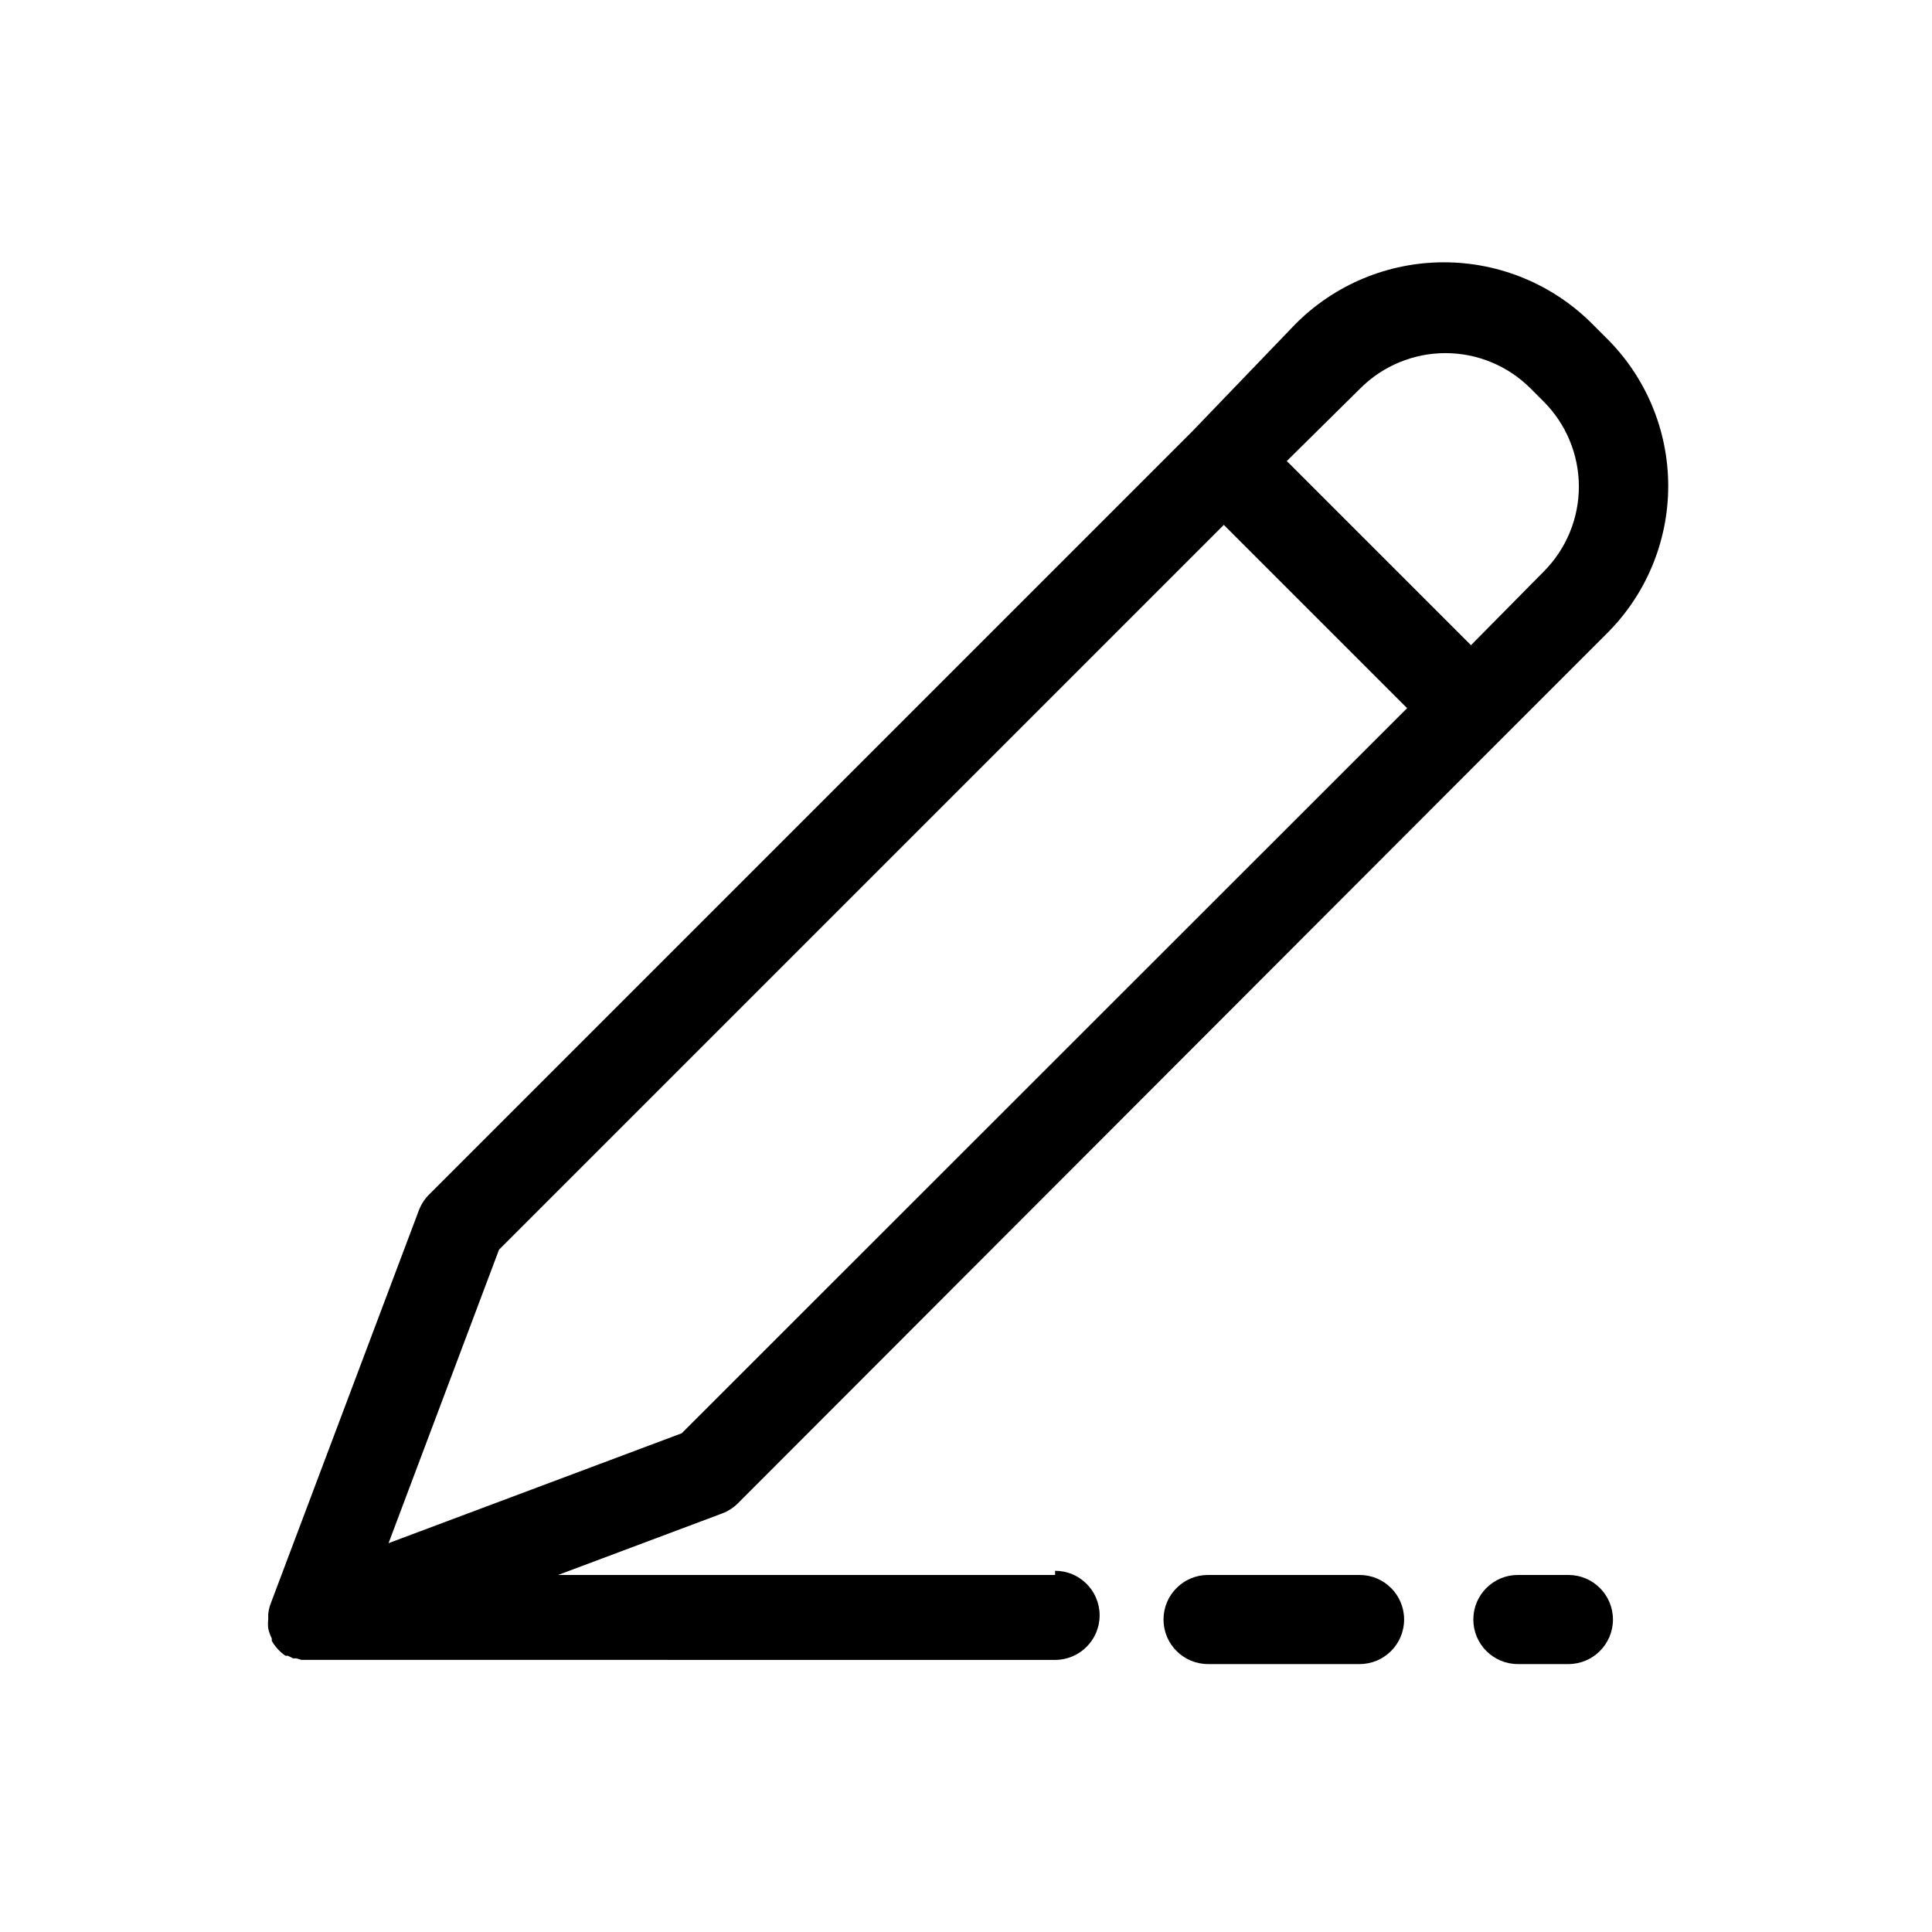 <?xml version="1.0" encoding="UTF-8"?>
<!-- Uploaded to: ICON Repo, www.svgrepo.com, Generator: ICON Repo Mixer Tools -->
<svg fill="#000000" width="800px" height="800px" version="1.1" viewBox="144 144 512 512" xmlns="http://www.w3.org/2000/svg">
 <g>
  <path d="m423.61 561.38h-131.7l43.453-16.297h0.004c1.562-0.586 2.984-1.496 4.172-2.676l202.15-202.39 27.867-27.867c10.578-10.367 16.539-24.551 16.539-39.363 0-14.809-5.961-28.996-16.539-39.359l-3.543-3.543c-10.418-10.477-24.582-16.371-39.359-16.371s-28.945 5.894-39.359 16.371l-27.316 28.418-202.31 202.31c-1.176 1.184-2.09 2.609-2.676 4.172l-39.359 104.46c-0.277 0.816-0.461 1.664-0.551 2.519v0.789 0.551c-0.086 0.809-0.086 1.629 0 2.438 0.203 0.93 0.52 1.828 0.945 2.68v0.629c0.887 1.57 2.129 2.918 3.621 3.934h0.629l1.418 0.707h0.867l1.34 0.395h2.203l197.5 0.004c6.523 0 11.809-5.289 11.809-11.809 0-6.523-5.285-11.809-11.809-11.809zm80.926-314.49c5.977-5.961 14.074-9.309 22.516-9.309 8.438 0 16.535 3.348 22.512 9.309l3.543 3.543c5.961 5.977 9.309 14.074 9.309 22.516 0 8.441-3.348 16.535-9.309 22.512l-19.285 19.523-48.809-48.805zm-228.29 228.29 192.08-192.08 48.57 48.57-192.23 192.16-77.695 29.125z"/>
  <path d="m504.3 561.38h-40.148c-6.523 0-11.809 5.285-11.809 11.809 0 6.519 5.285 11.809 11.809 11.809h40.148c6.519 0 11.805-5.289 11.805-11.809 0-6.523-5.285-11.809-11.805-11.809z"/>
  <path d="m559.64 561.38h-13.383c-6.523 0-11.809 5.285-11.809 11.809 0 6.519 5.285 11.809 11.809 11.809h13.383c6.519 0 11.809-5.289 11.809-11.809 0-6.523-5.289-11.809-11.809-11.809z"/>
 </g>
</svg>